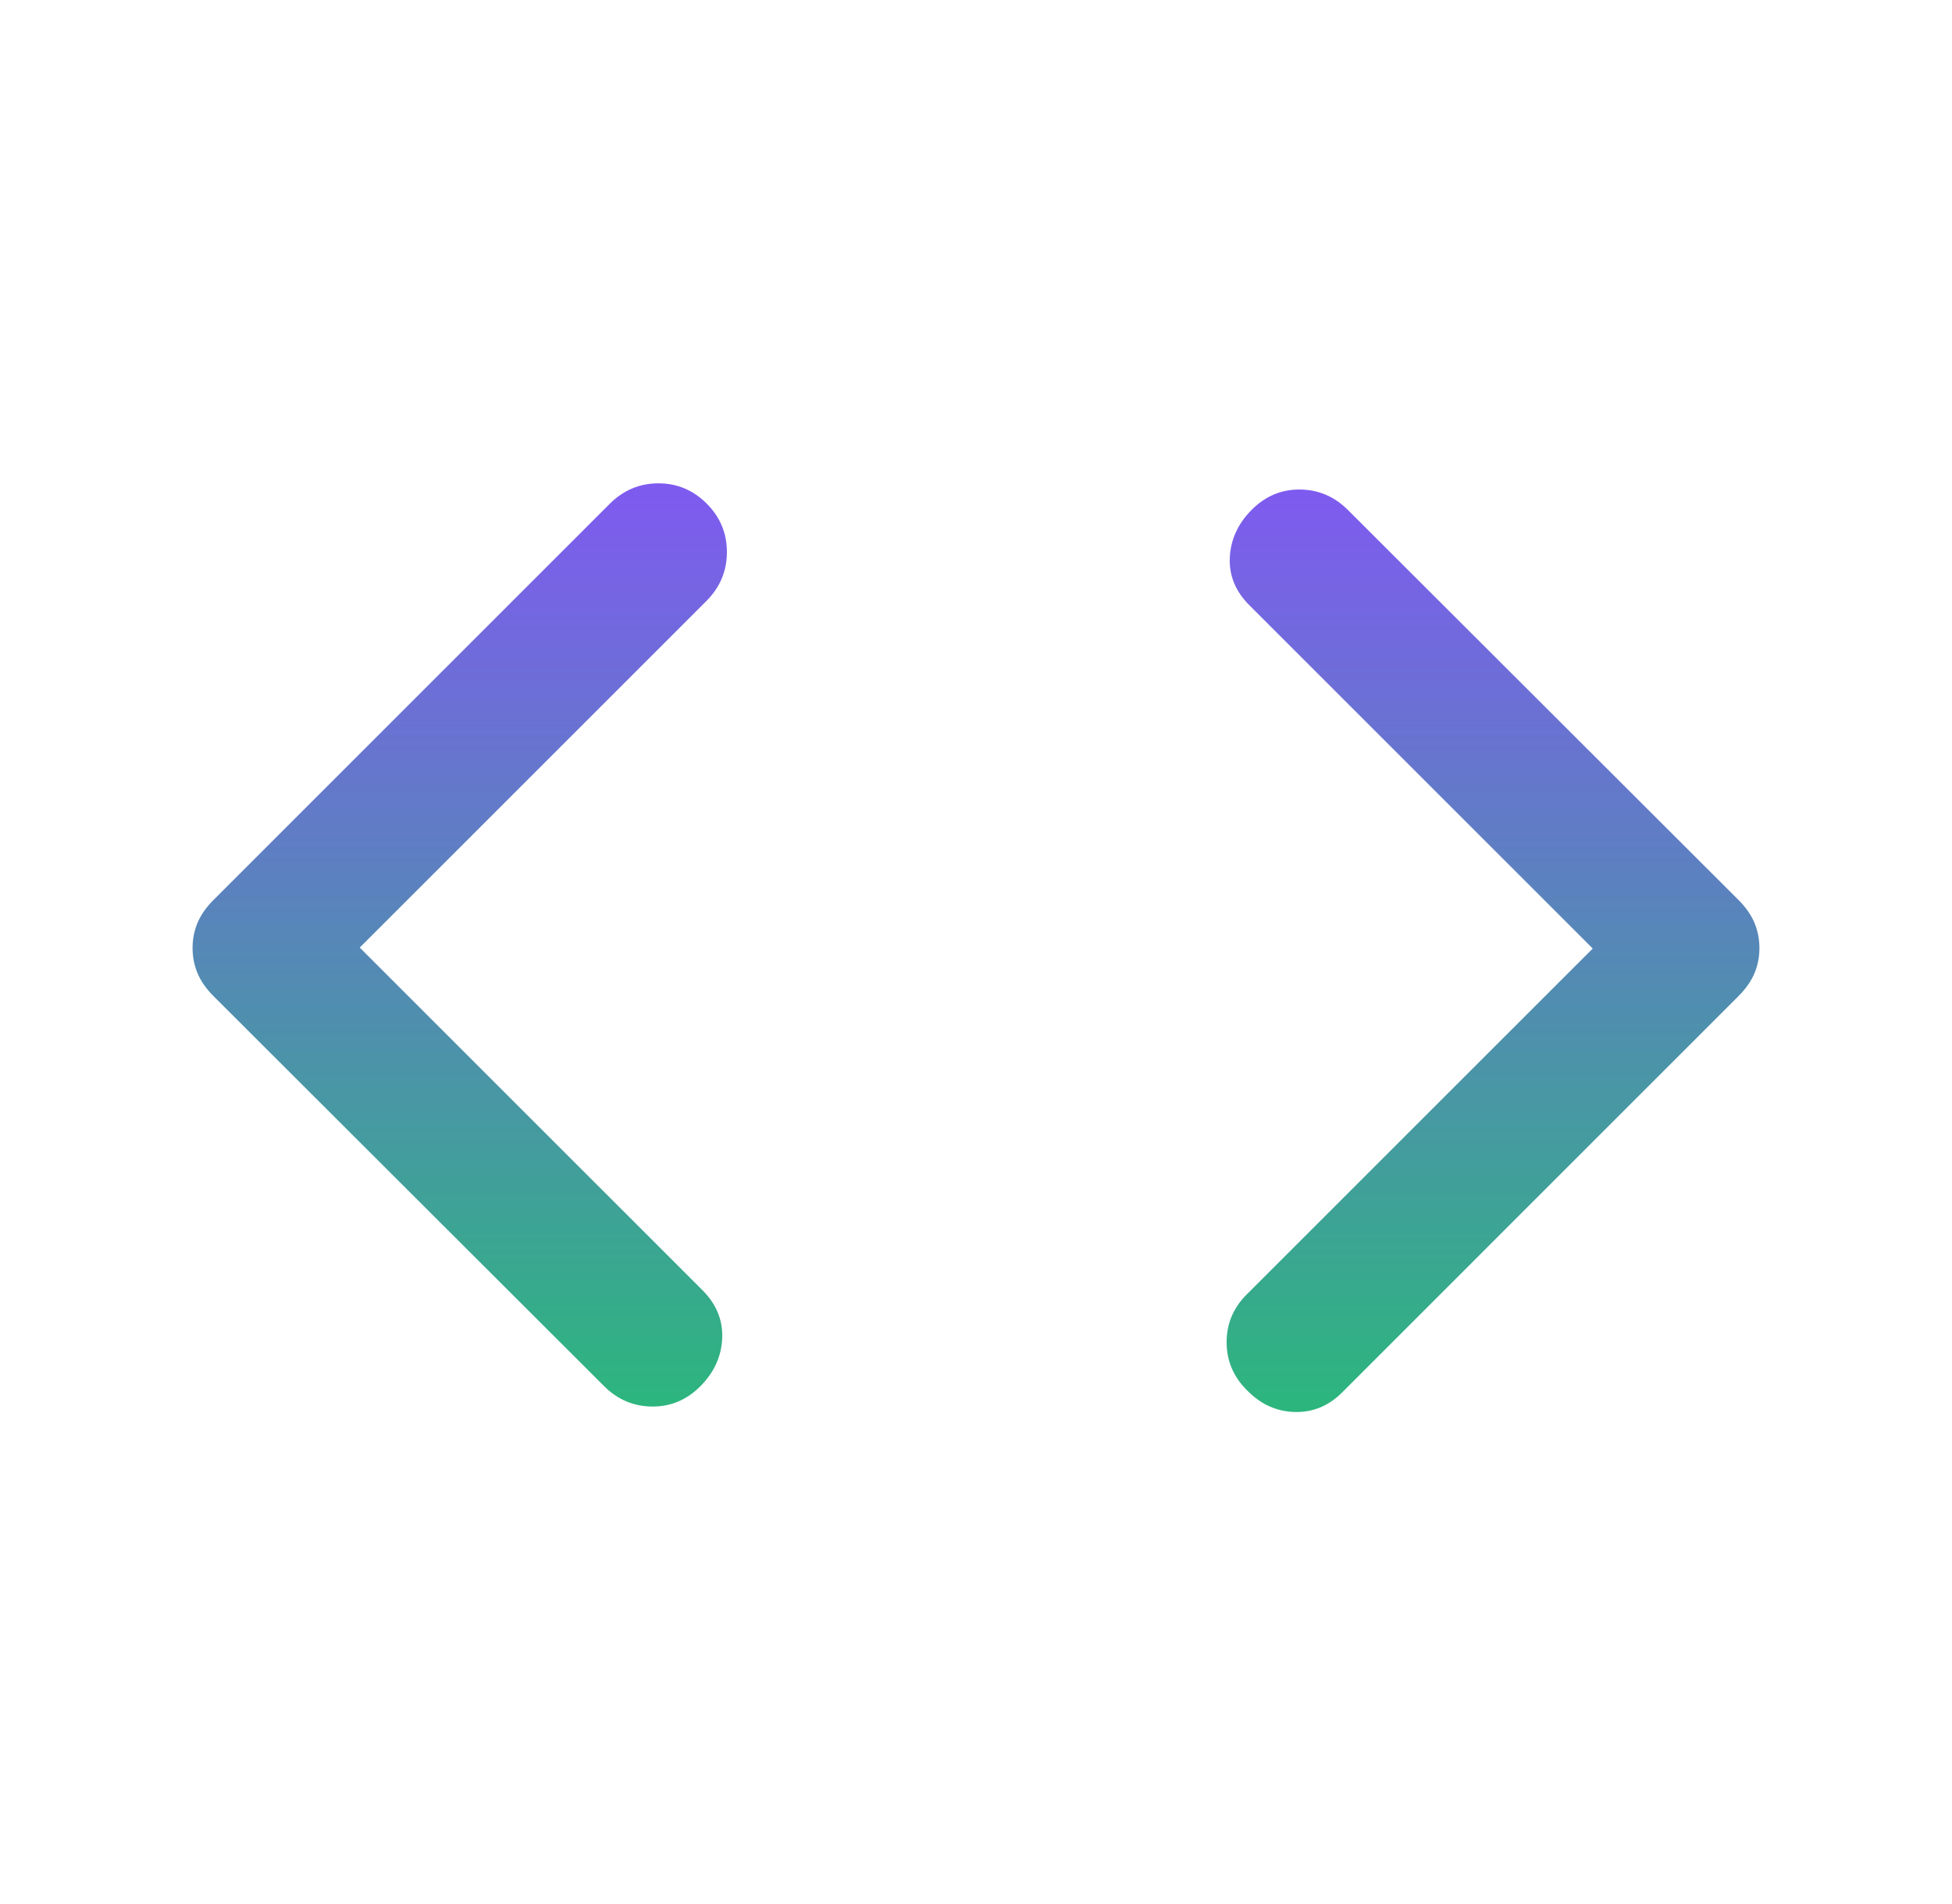 <svg width="41" height="40" viewBox="0 0 41 40" fill="none" xmlns="http://www.w3.org/2000/svg">
<path d="M7.556 19.907L14.77 27.12C15.053 27.41 15.186 27.744 15.169 28.12C15.152 28.496 15 28.83 14.713 29.12C14.427 29.409 14.088 29.552 13.698 29.549C13.308 29.546 12.971 29.403 12.688 29.12L4.479 20.921C4.327 20.768 4.217 20.608 4.148 20.443C4.079 20.277 4.045 20.101 4.045 19.915C4.045 19.73 4.079 19.554 4.148 19.389C4.217 19.224 4.327 19.065 4.479 18.912L12.812 10.579C13.098 10.296 13.438 10.154 13.83 10.154C14.222 10.154 14.56 10.296 14.843 10.579C15.126 10.862 15.268 11.201 15.268 11.597C15.268 11.993 15.126 12.334 14.843 12.62L7.556 19.907ZM33.454 19.927L26.24 12.713C25.95 12.423 25.814 12.09 25.831 11.713C25.849 11.337 26 11.004 26.287 10.714C26.573 10.424 26.912 10.281 27.302 10.284C27.692 10.287 28.029 10.43 28.312 10.714L36.521 18.912C36.672 19.065 36.783 19.225 36.852 19.39C36.921 19.556 36.955 19.732 36.955 19.918C36.955 20.104 36.921 20.279 36.852 20.444C36.783 20.61 36.672 20.768 36.521 20.921L28.188 29.255C27.904 29.538 27.572 29.674 27.192 29.663C26.813 29.653 26.482 29.503 26.198 29.213C25.909 28.929 25.764 28.59 25.764 28.197C25.764 27.804 25.909 27.465 26.198 27.182L33.454 19.927Z" fill="url(#paint0_linear_9210_1542)"/>
<defs>
<linearGradient id="paint0_linear_9210_1542" x1="20.5" y1="10.154" x2="20.5" y2="29.664" gradientUnits="userSpaceOnUse">
<stop stop-color="#7F5AF0"/>
<stop offset="1" stop-color="#2CB67D"/>
</linearGradient>
</defs>
</svg>
